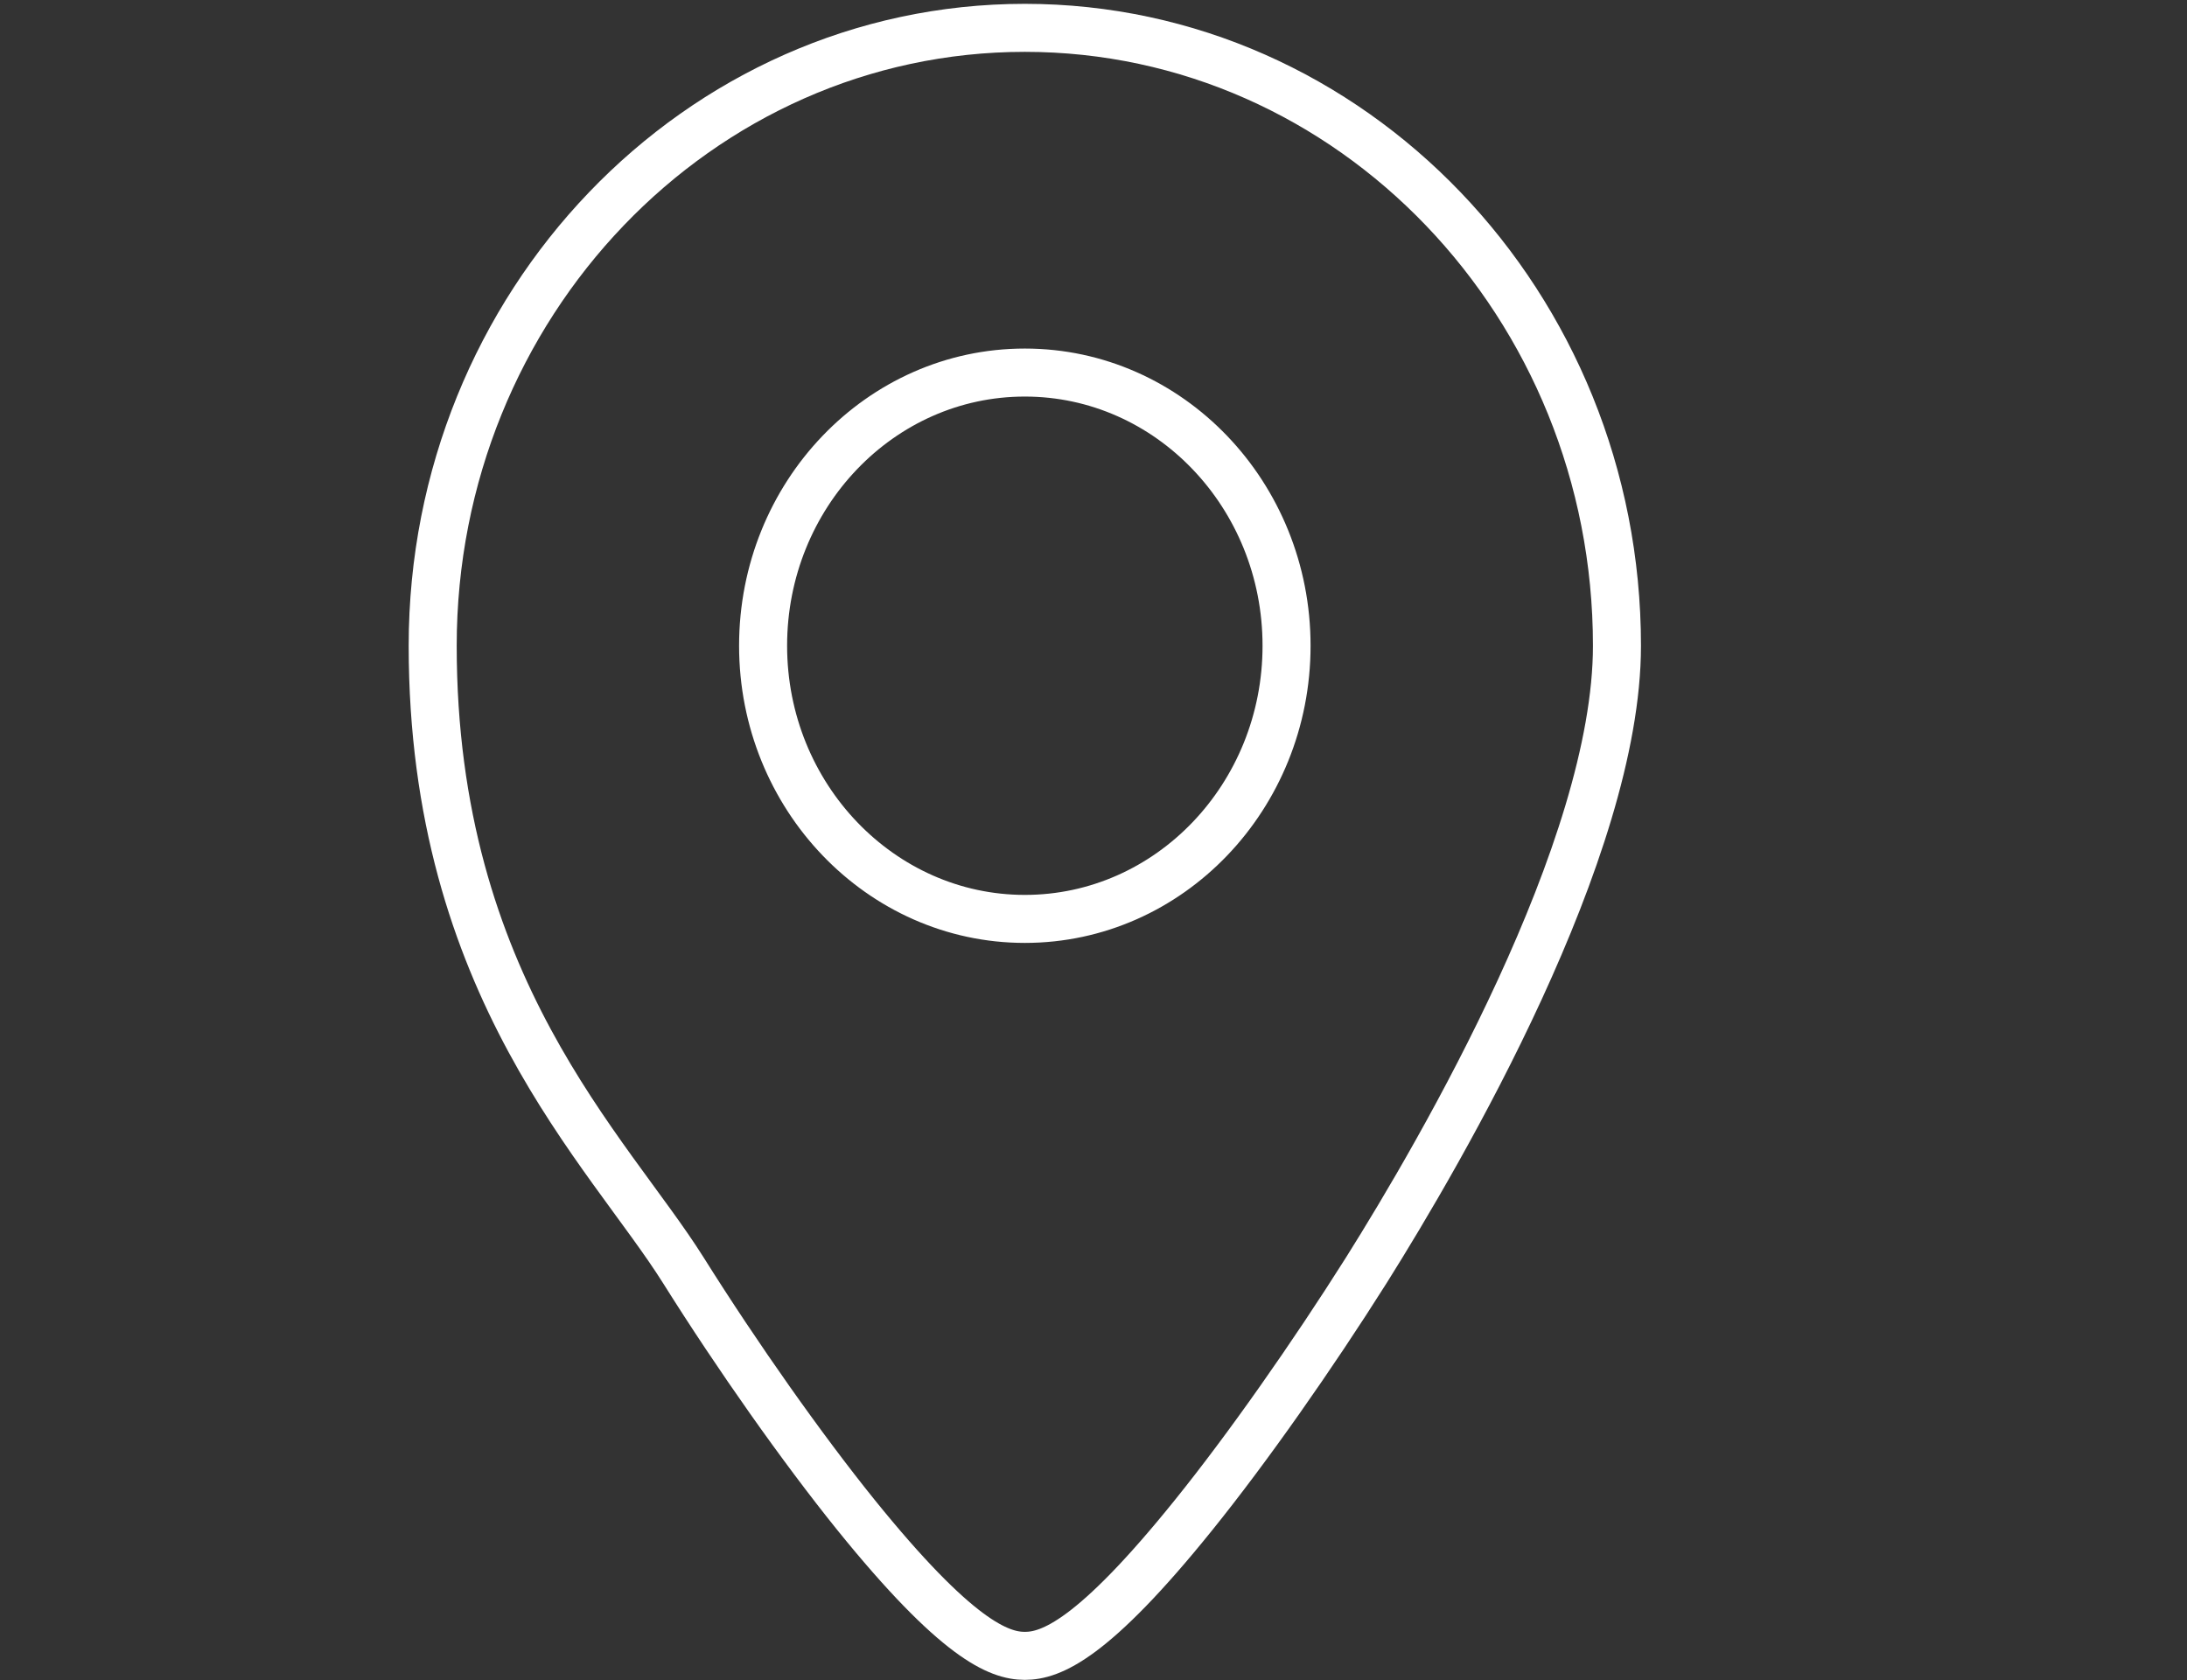 <?xml version="1.0" encoding="UTF-8"?>
<svg xmlns="http://www.w3.org/2000/svg" version="1.1" viewBox="0 0 455.4 350">
  <rect x="0" y="0" width="455.4" height="350" fill="#333333" stroke="none"/>
  <defs>
    <style>
      .cls-1 {
        fill: none;
        stroke: #fff;
        stroke-miterlimit: 10;
        stroke-width: 10px;
      }
    </style>
  </defs>
  <g>
    <g id="_Ñëîé_1">
      <path id="Vector" class="cls-1" d="M213.4,5.8c-68,0-123.3,57.7-123.3,128.7s36.5,105.1,52.2,130.1c11.3,18,24.7,37,35.9,50.9,21,26,29.8,29.4,35.2,29.4s14.2-3.3,35.2-29.4c11.2-13.9,24.6-33,35.9-50.9,15.7-25,52.2-87.7,52.2-130.1,0-71-55.3-128.7-123.3-128.7h0ZM213.4,191.4c-30,0-54.5-25.5-54.5-56.9s24.4-56.9,54.5-56.9,54.5,25.5,54.5,56.9-24.4,56.9-54.5,56.9h0Z" />
    </g>
  </g>
</svg>